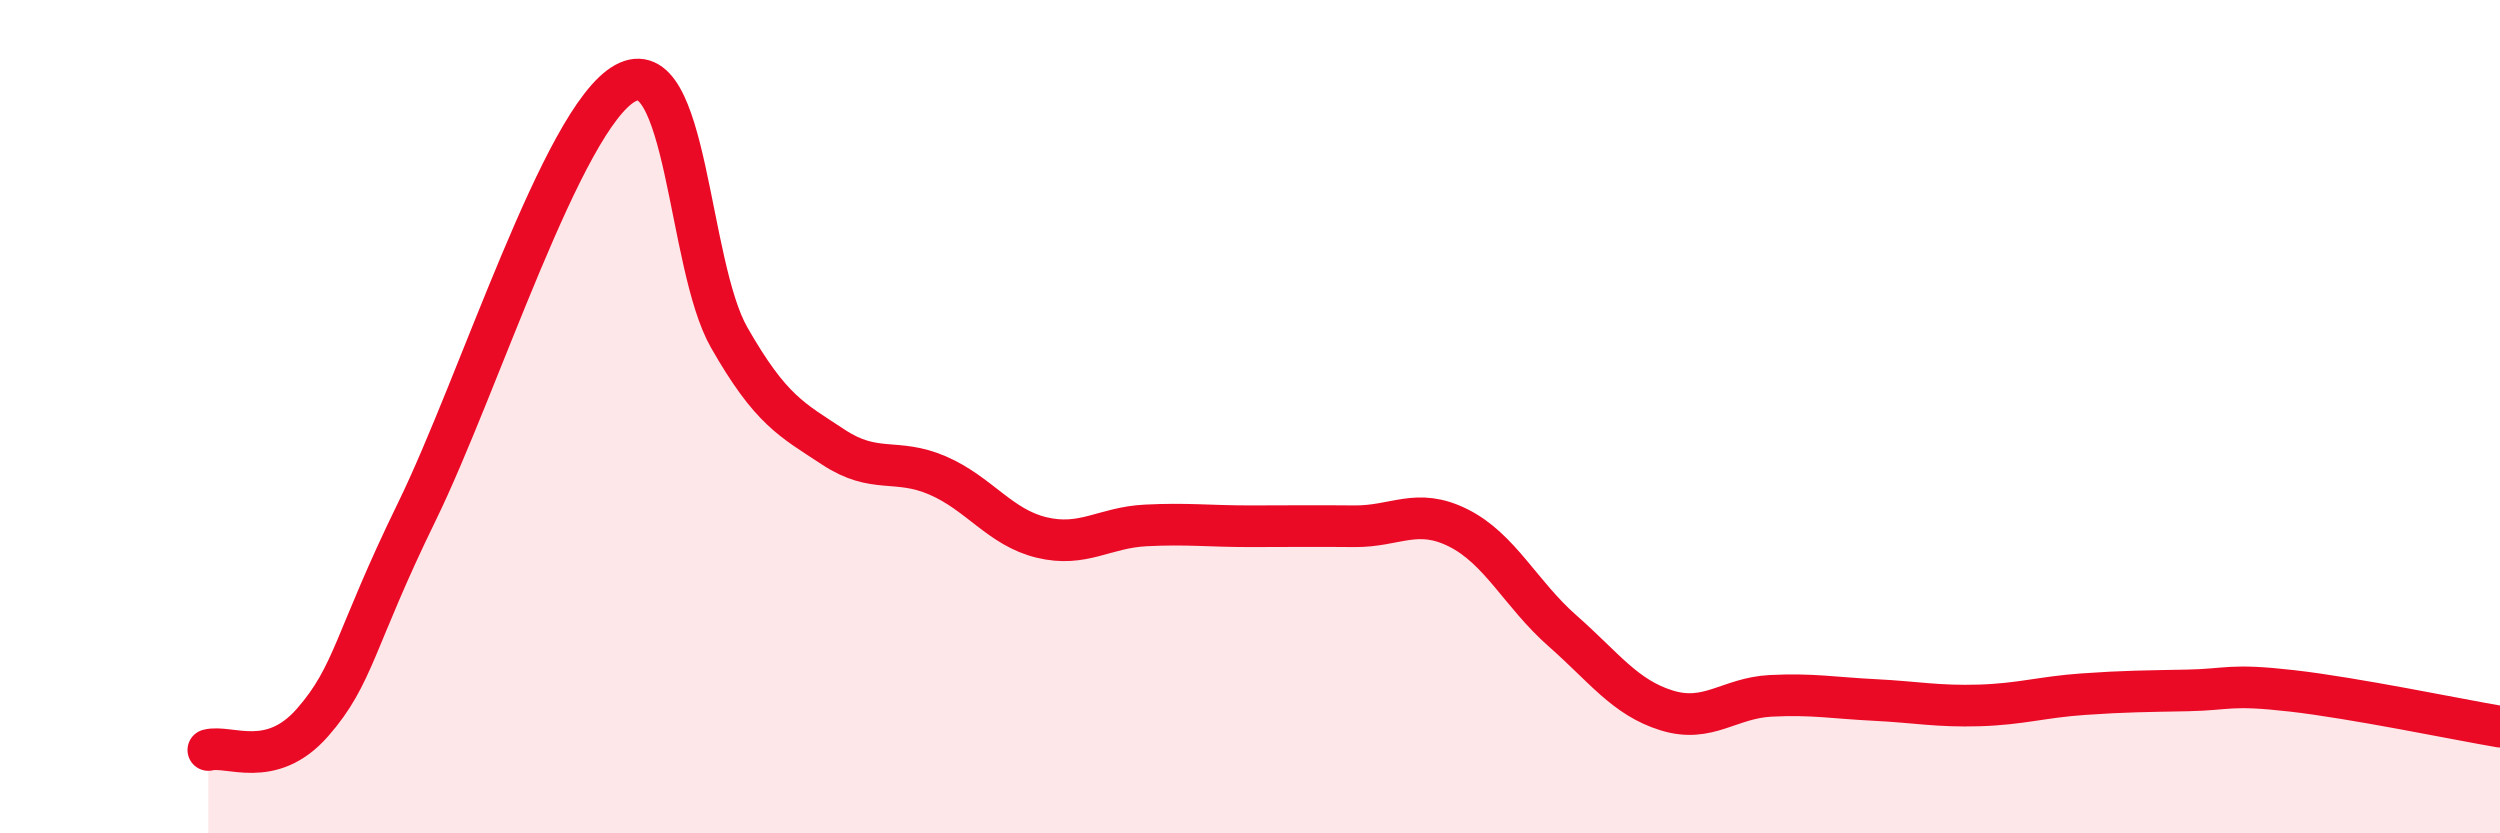 
    <svg width="60" height="20" viewBox="0 0 60 20" xmlns="http://www.w3.org/2000/svg">
      <path
        d="M 5,18 C 5.5,17.87 6.5,18.48 7.5,17.34 C 8.5,16.2 8.5,15.36 10,12.29 C 11.5,9.22 13.5,2.84 15,2 C 16.5,1.16 16.5,6.35 17.5,8.1 C 18.5,9.85 19,10.07 20,10.73 C 21,11.39 21.5,10.98 22.5,11.41 C 23.5,11.84 24,12.66 25,12.9 C 26,13.14 26.5,12.66 27.5,12.61 C 28.5,12.56 29,12.63 30,12.63 C 31,12.63 31.5,12.62 32.5,12.63 C 33.5,12.64 34,12.17 35,12.67 C 36,13.17 36.5,14.26 37.5,15.14 C 38.5,16.02 39,16.74 40,17.05 C 41,17.36 41.5,16.75 42.5,16.7 C 43.5,16.65 44,16.75 45,16.8 C 46,16.85 46.5,16.96 47.5,16.93 C 48.5,16.9 49,16.73 50,16.66 C 51,16.59 51.5,16.59 52.5,16.57 C 53.5,16.55 53.5,16.41 55,16.58 C 56.5,16.75 59,17.27 60,17.44L60 20L5 20Z"
        fill="#EB0A25"
        opacity="0.1"
        stroke-linecap="round"
        stroke-linejoin="round"
      />
      <path
        d="M 5,18 C 5.5,17.87 6.5,18.48 7.5,17.34 C 8.5,16.2 8.5,15.36 10,12.29 C 11.5,9.22 13.5,2.84 15,2 C 16.5,1.16 16.5,6.35 17.5,8.1 C 18.5,9.85 19,10.07 20,10.73 C 21,11.39 21.5,10.98 22.5,11.41 C 23.5,11.84 24,12.66 25,12.9 C 26,13.14 26.5,12.66 27.5,12.61 C 28.5,12.56 29,12.63 30,12.63 C 31,12.63 31.5,12.62 32.5,12.63 C 33.5,12.64 34,12.17 35,12.67 C 36,13.17 36.5,14.26 37.5,15.14 C 38.5,16.02 39,16.74 40,17.05 C 41,17.36 41.5,16.75 42.5,16.7 C 43.5,16.65 44,16.75 45,16.8 C 46,16.85 46.5,16.96 47.5,16.93 C 48.5,16.9 49,16.73 50,16.66 C 51,16.59 51.5,16.59 52.5,16.57 C 53.5,16.55 53.5,16.41 55,16.58 C 56.5,16.75 59,17.27 60,17.44"
        stroke="#EB0A25"
        stroke-width="1"
        fill="none"
        stroke-linecap="round"
        stroke-linejoin="round"
      />
    </svg>
  